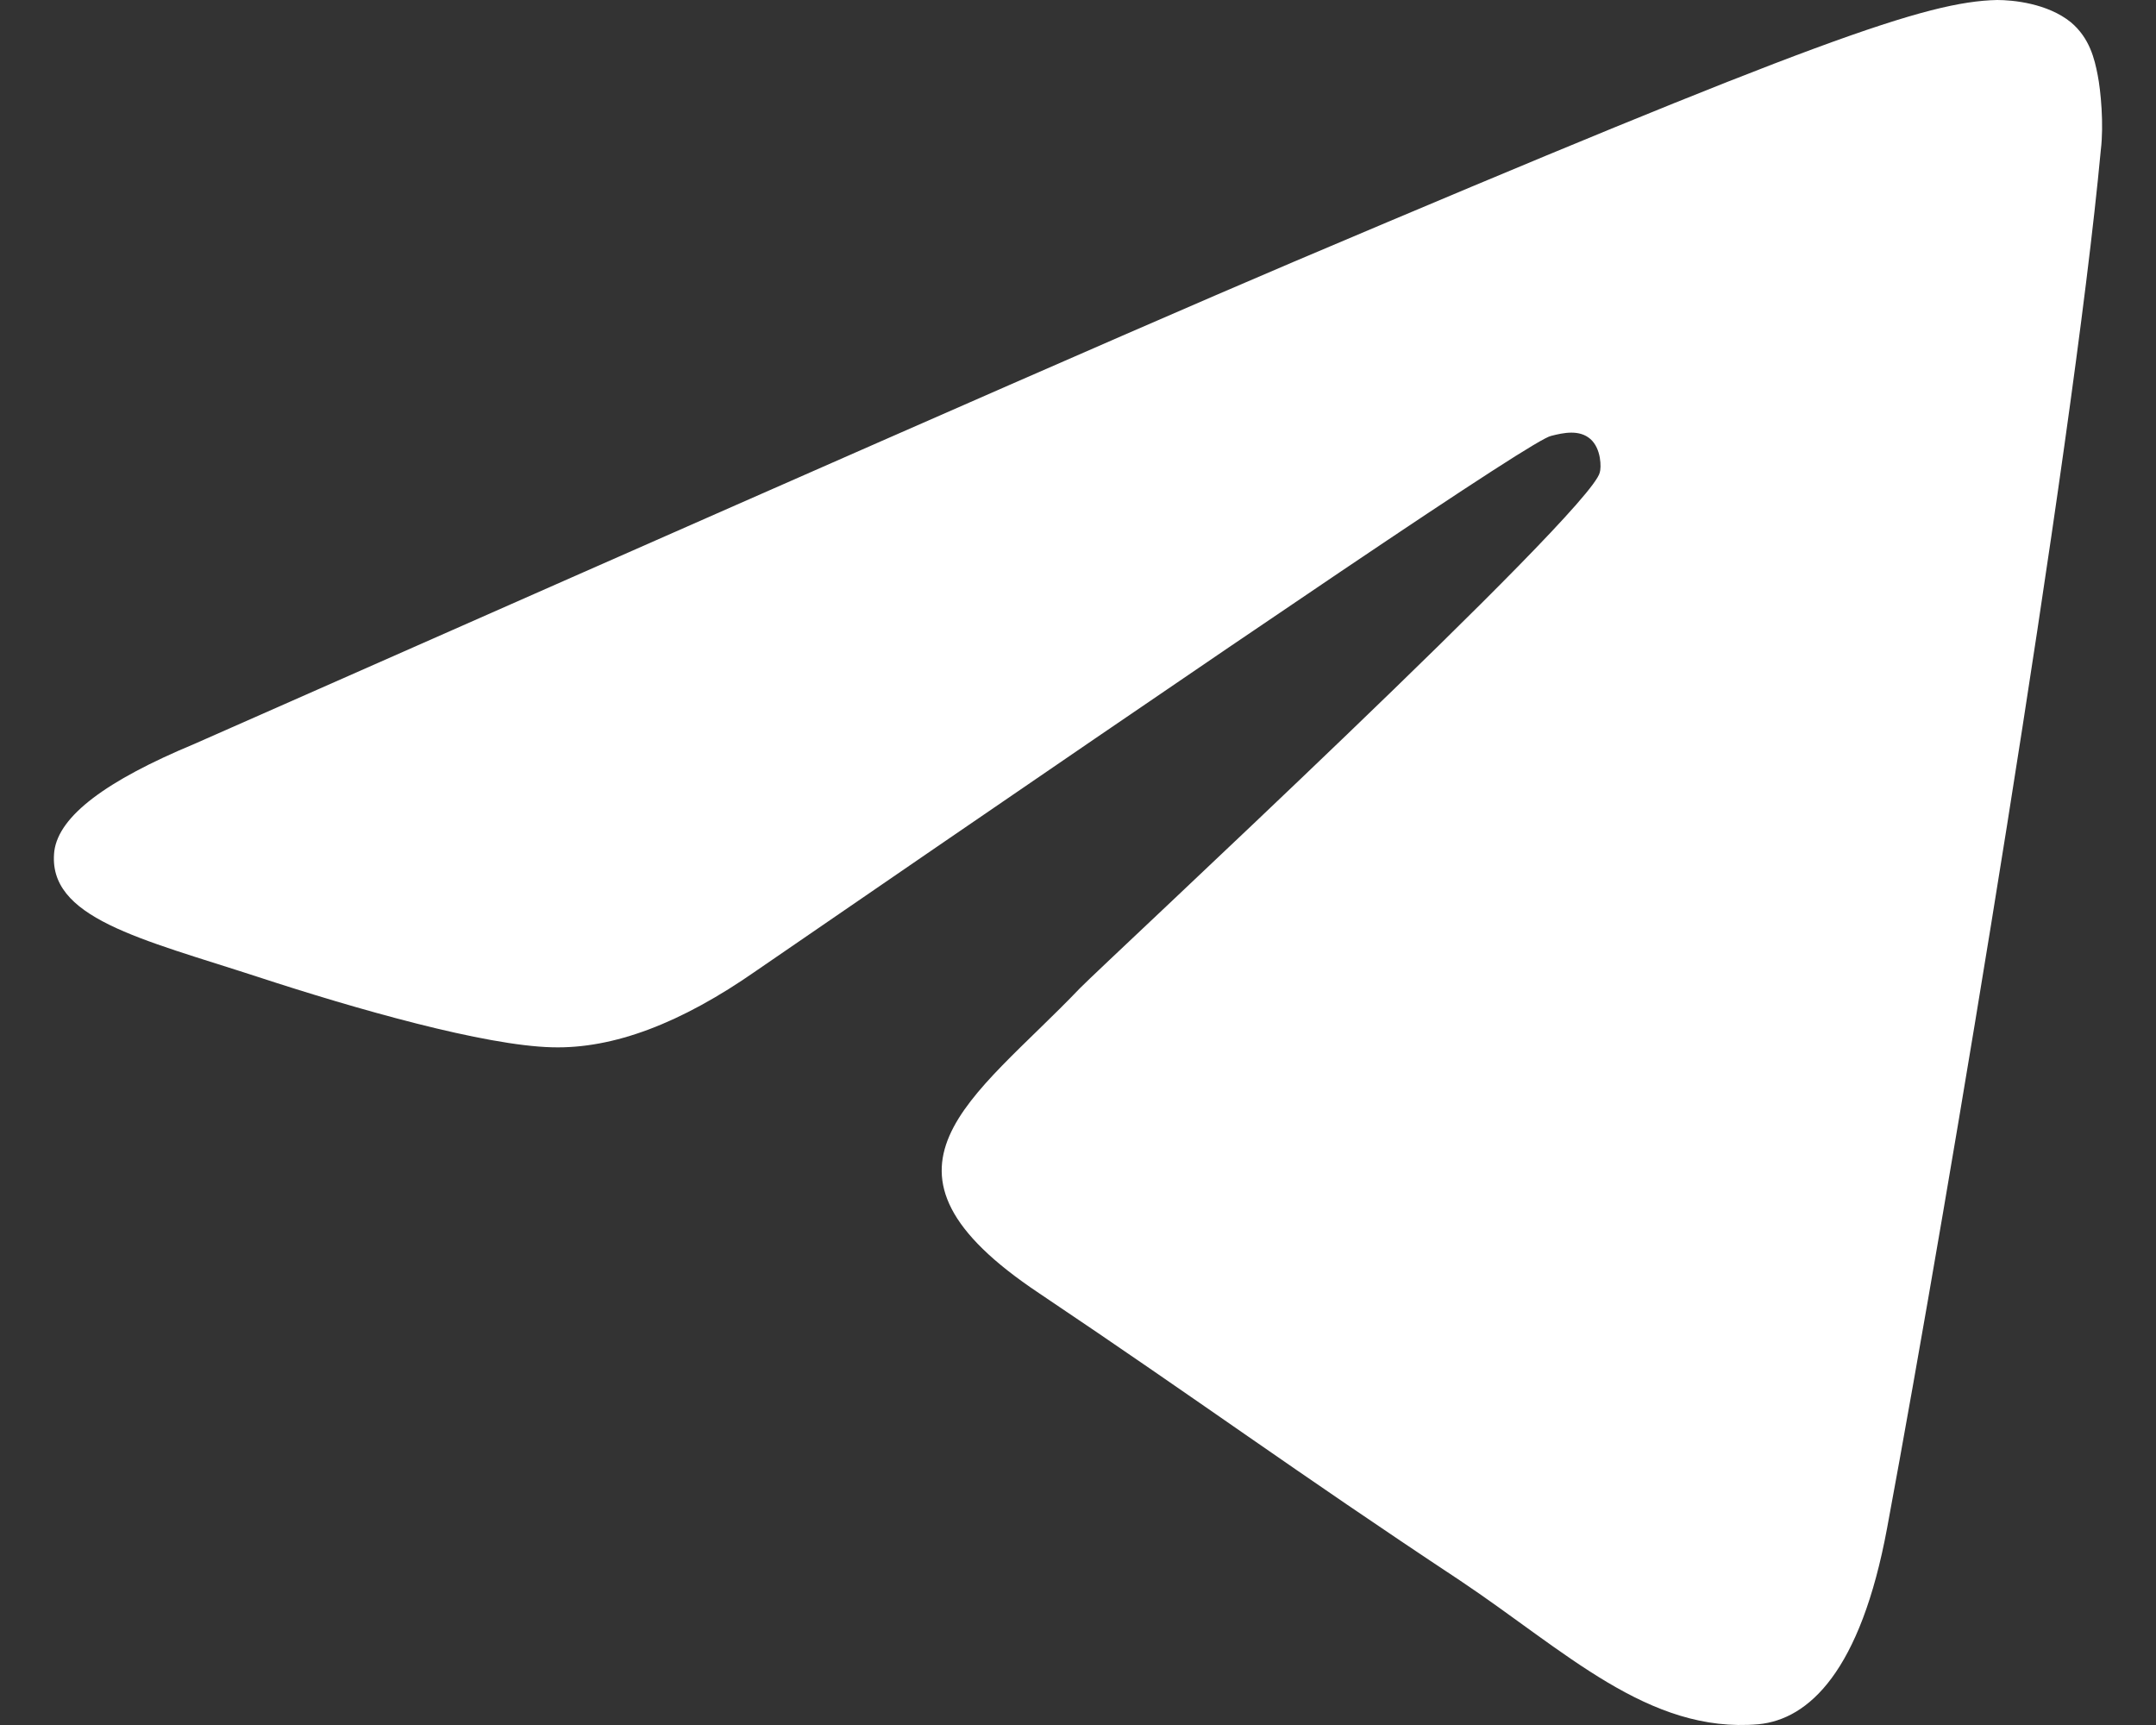<svg width="20" height="16" viewBox="0 0 20 16" fill="none" xmlns="http://www.w3.org/2000/svg">
<rect x="0" y="0" width="20" height="16" fill="#333333" stroke="none"/>
<path fill-rule="evenodd" clip-rule="evenodd" d="M1.801 6.901C6.9 4.65 10.295 3.154 11.999 2.429C16.851 0.37 17.871 0.015 18.526 0C18.672 0 18.993 0.03 19.211 0.207C19.386 0.355 19.43 0.548 19.459 0.696C19.488 0.844 19.517 1.155 19.488 1.392C19.226 4.206 18.089 11.032 17.506 14.171C17.259 15.504 16.778 15.948 16.312 15.993C15.292 16.082 14.52 15.312 13.544 14.66C11.999 13.638 11.14 13.002 9.639 11.995C7.905 10.84 9.027 10.203 10.018 9.166C10.28 8.9 14.753 4.753 14.84 4.383C14.855 4.339 14.855 4.161 14.753 4.072C14.651 3.983 14.505 4.013 14.389 4.043C14.228 4.072 11.781 5.731 7.017 9.003C6.317 9.492 5.691 9.729 5.123 9.714C4.496 9.699 3.302 9.359 2.398 9.063C1.306 8.707 0.431 8.515 0.504 7.893C0.548 7.567 0.985 7.241 1.801 6.901Z" fill="white"/>
</svg>
